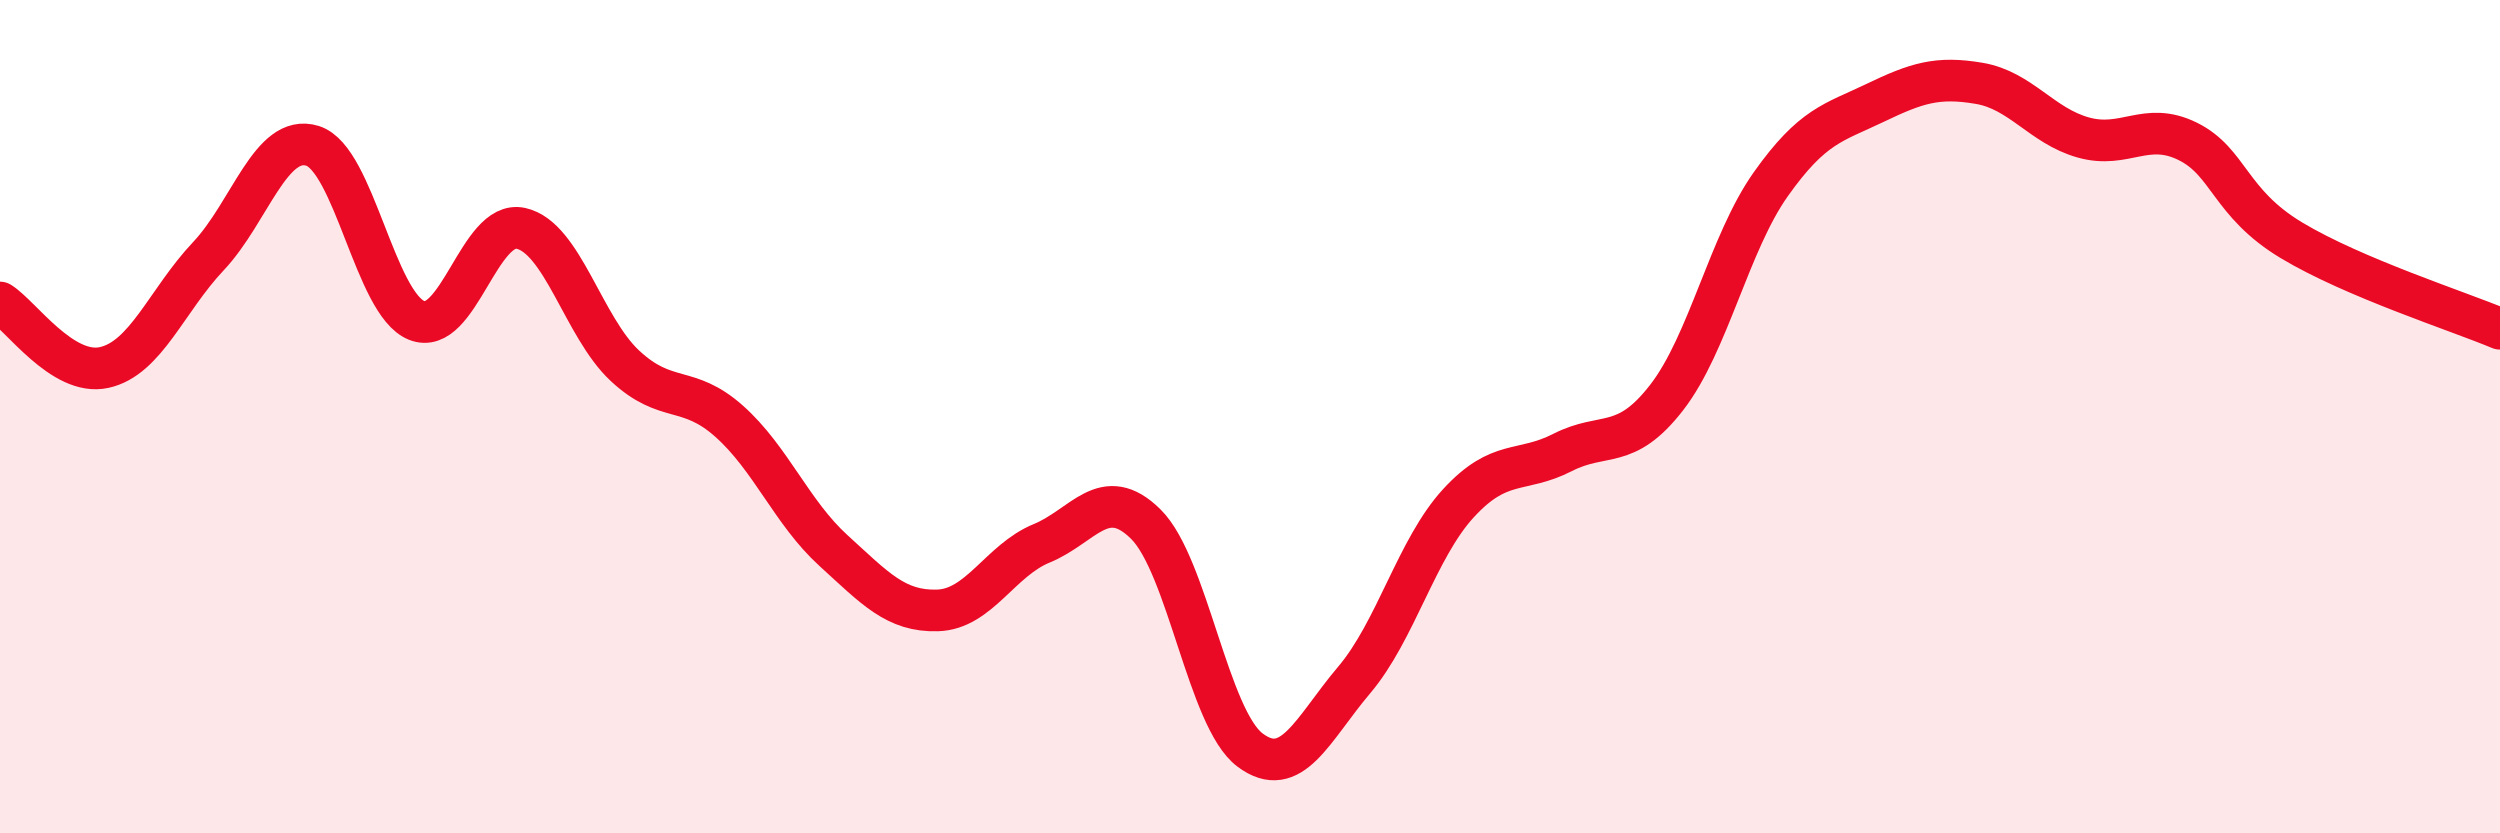 
    <svg width="60" height="20" viewBox="0 0 60 20" xmlns="http://www.w3.org/2000/svg">
      <path
        d="M 0,7.26 C 0.5,7.57 1.5,9.04 2.5,8.82 C 3.5,8.6 4,7.21 5,6.15 C 6,5.09 6.5,3.19 7.5,3.5 C 8.5,3.81 9,7.29 10,7.69 C 11,8.09 11.5,5.26 12.5,5.48 C 13.5,5.7 14,7.85 15,8.78 C 16,9.71 16.5,9.22 17.5,10.11 C 18.5,11 19,12.3 20,13.21 C 21,14.12 21.5,14.68 22.5,14.65 C 23.5,14.62 24,13.45 25,13.04 C 26,12.63 26.5,11.59 27.5,12.58 C 28.5,13.57 29,17.25 30,18 C 31,18.75 31.5,17.5 32.5,16.32 C 33.5,15.14 34,13.17 35,12.08 C 36,10.99 36.5,11.37 37.5,10.86 C 38.5,10.35 39,10.83 40,9.54 C 41,8.25 41.5,5.83 42.5,4.42 C 43.5,3.01 44,2.95 45,2.47 C 46,1.99 46.5,1.83 47.5,2 C 48.5,2.17 49,3.02 50,3.3 C 51,3.58 51.5,2.9 52.5,3.39 C 53.5,3.88 53.5,4.87 55,5.77 C 56.5,6.67 59,7.47 60,7.89L60 20L0 20Z"
        fill="#EB0A25"
        opacity="0.1"
        stroke-linecap="round"
        stroke-linejoin="round"
      />
      <path
        d="M 0,7.26 C 0.5,7.57 1.5,9.04 2.5,8.82 C 3.5,8.6 4,7.21 5,6.15 C 6,5.09 6.5,3.19 7.5,3.5 C 8.5,3.81 9,7.29 10,7.69 C 11,8.09 11.5,5.26 12.5,5.48 C 13.5,5.7 14,7.85 15,8.78 C 16,9.71 16.5,9.22 17.5,10.11 C 18.5,11 19,12.3 20,13.21 C 21,14.12 21.5,14.68 22.5,14.65 C 23.5,14.62 24,13.45 25,13.04 C 26,12.63 26.5,11.59 27.5,12.58 C 28.5,13.57 29,17.25 30,18 C 31,18.75 31.5,17.5 32.5,16.32 C 33.5,15.14 34,13.17 35,12.08 C 36,10.99 36.5,11.37 37.5,10.86 C 38.5,10.35 39,10.83 40,9.54 C 41,8.25 41.5,5.83 42.5,4.42 C 43.5,3.01 44,2.95 45,2.47 C 46,1.99 46.5,1.83 47.5,2 C 48.5,2.17 49,3.02 50,3.3 C 51,3.58 51.5,2.9 52.5,3.39 C 53.5,3.88 53.5,4.87 55,5.77 C 56.5,6.67 59,7.47 60,7.89"
        stroke="#EB0A25"
        stroke-width="1"
        fill="none"
        stroke-linecap="round"
        stroke-linejoin="round"
      />
    </svg>
  